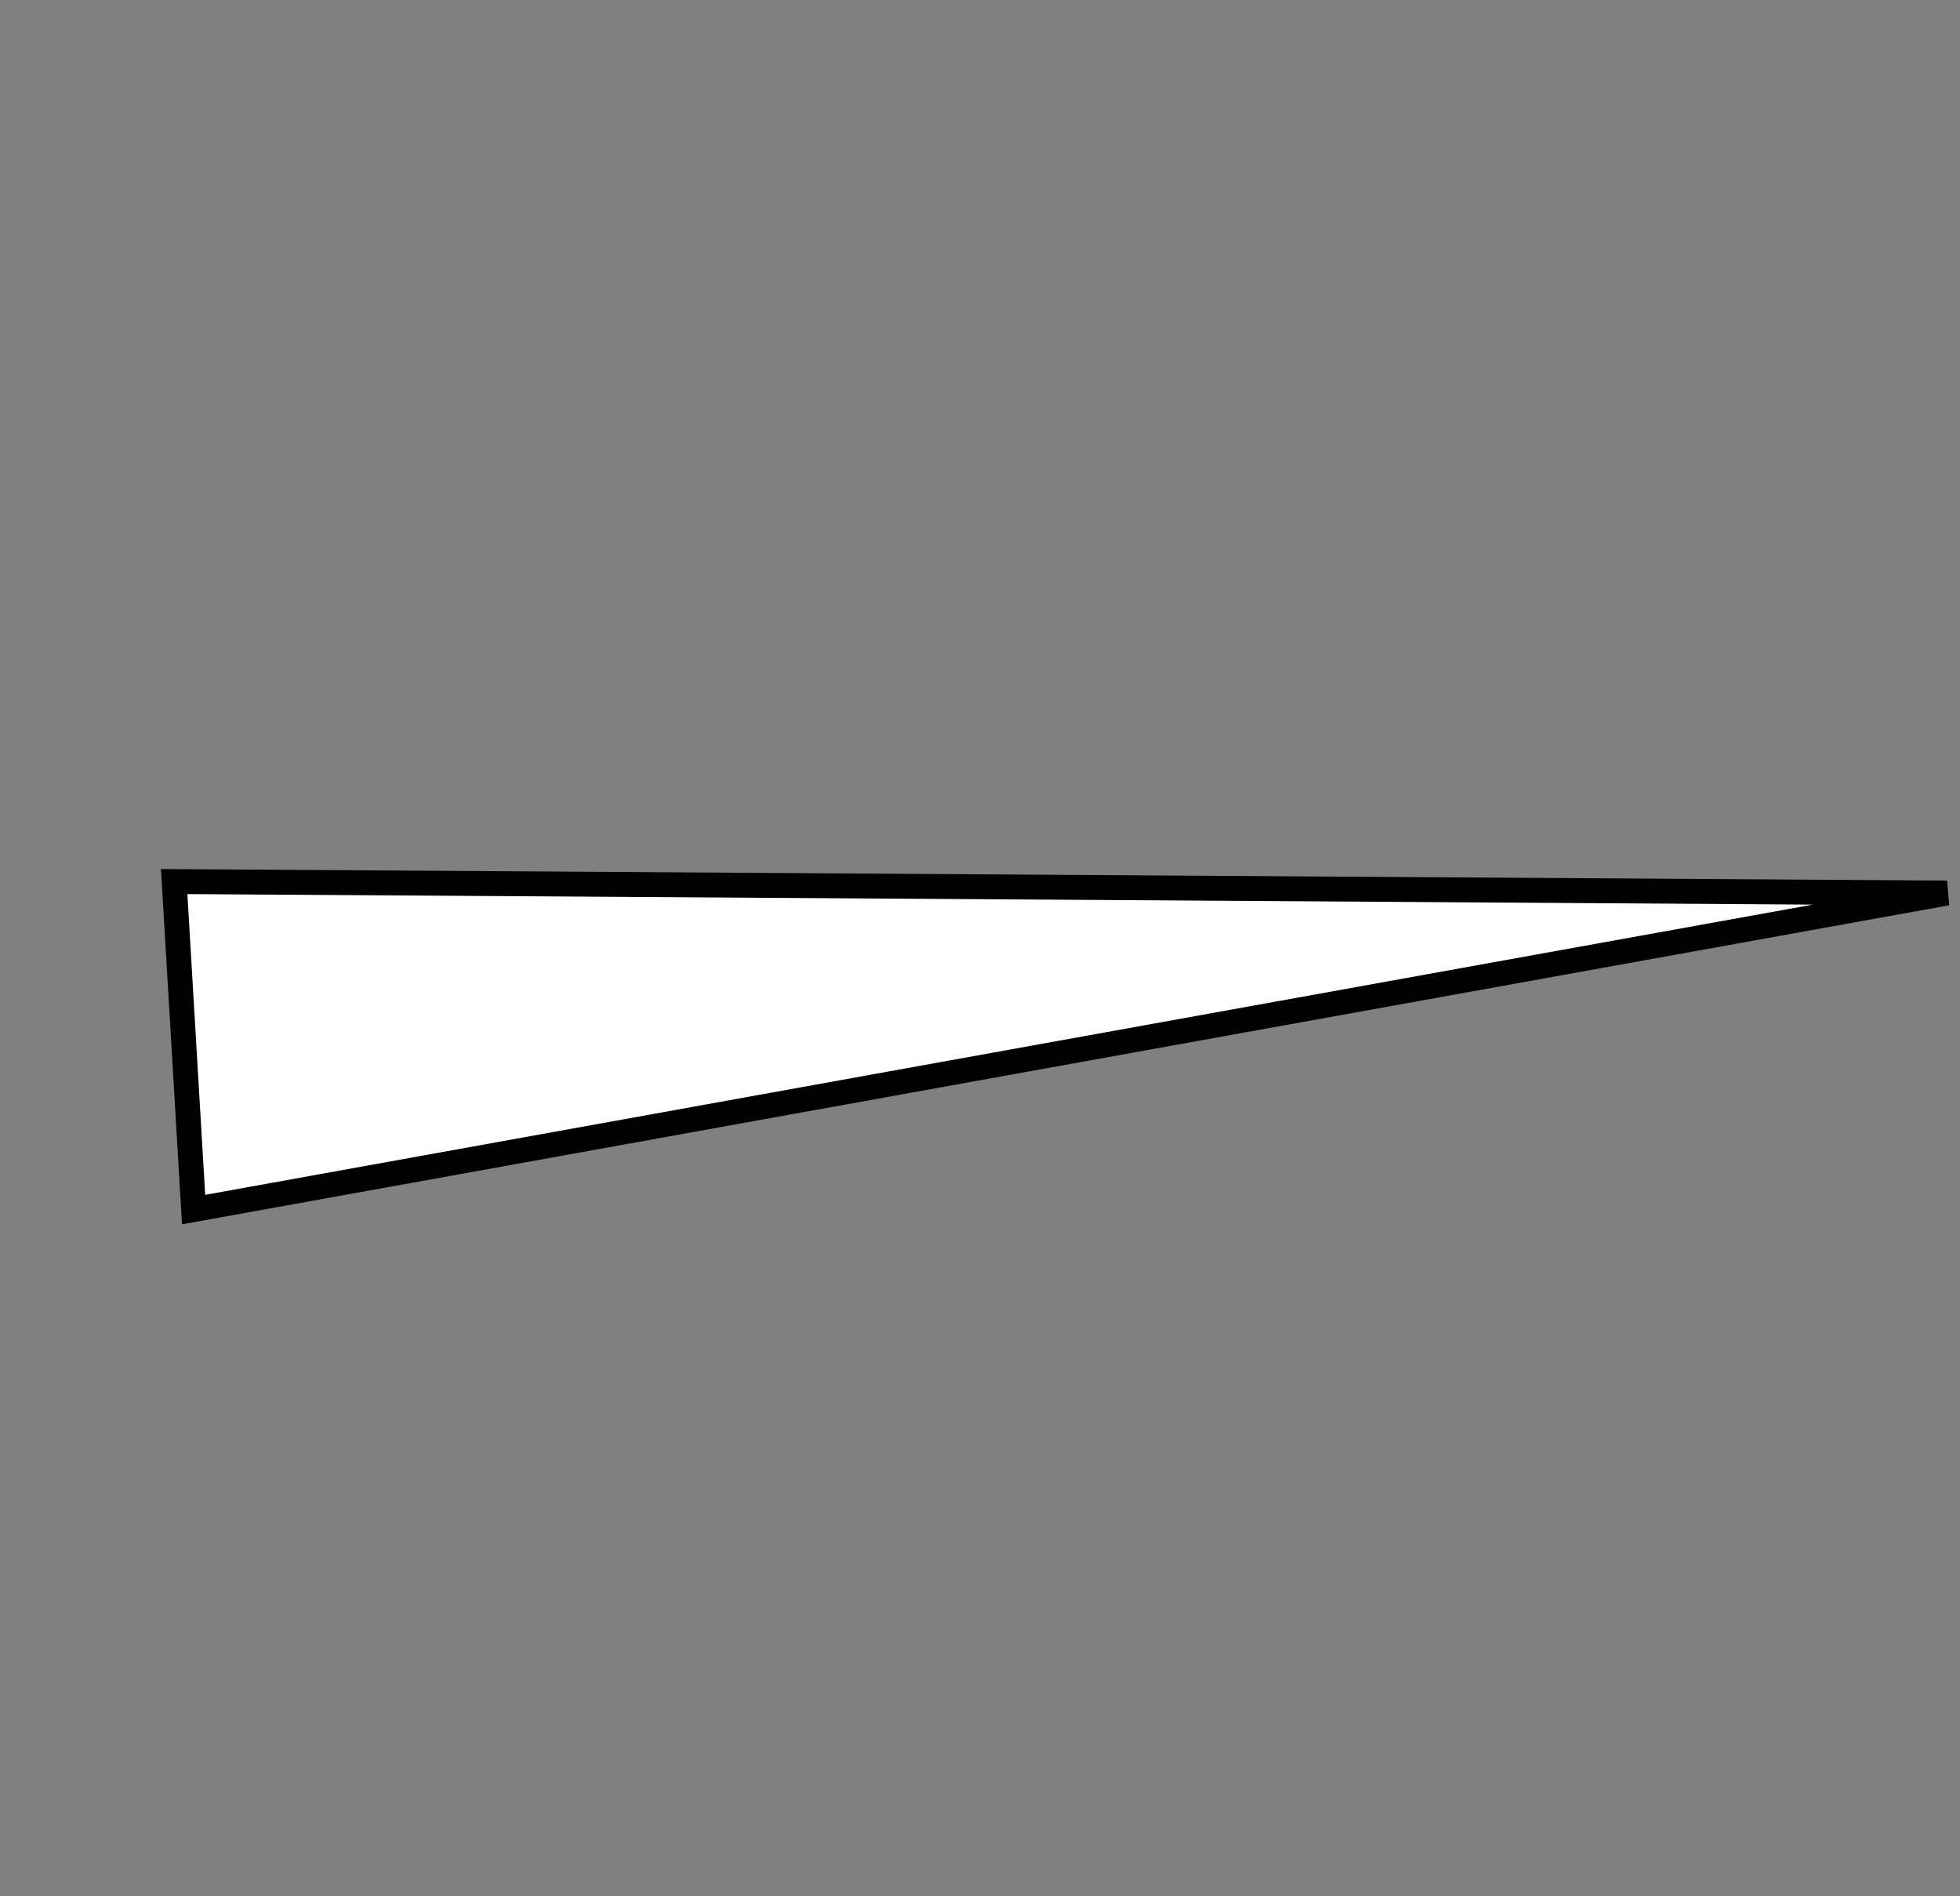 <svg xmlns="http://www.w3.org/2000/svg" width="78.778" height="76.196" viewBox="0 0 78.778 76.196">
  <rect x="0" y="0" width="78.778" height="76.196" fill="#808080" stroke="none"/>
  <path id="Path_12841" data-name="Path 12841" d="M0,0,55.085,45.2l7.689-10.736Z" transform="translate(78.255 35.888) rotate(141)" fill="#fff" stroke="#000" stroke-width="1"/>
</svg>
